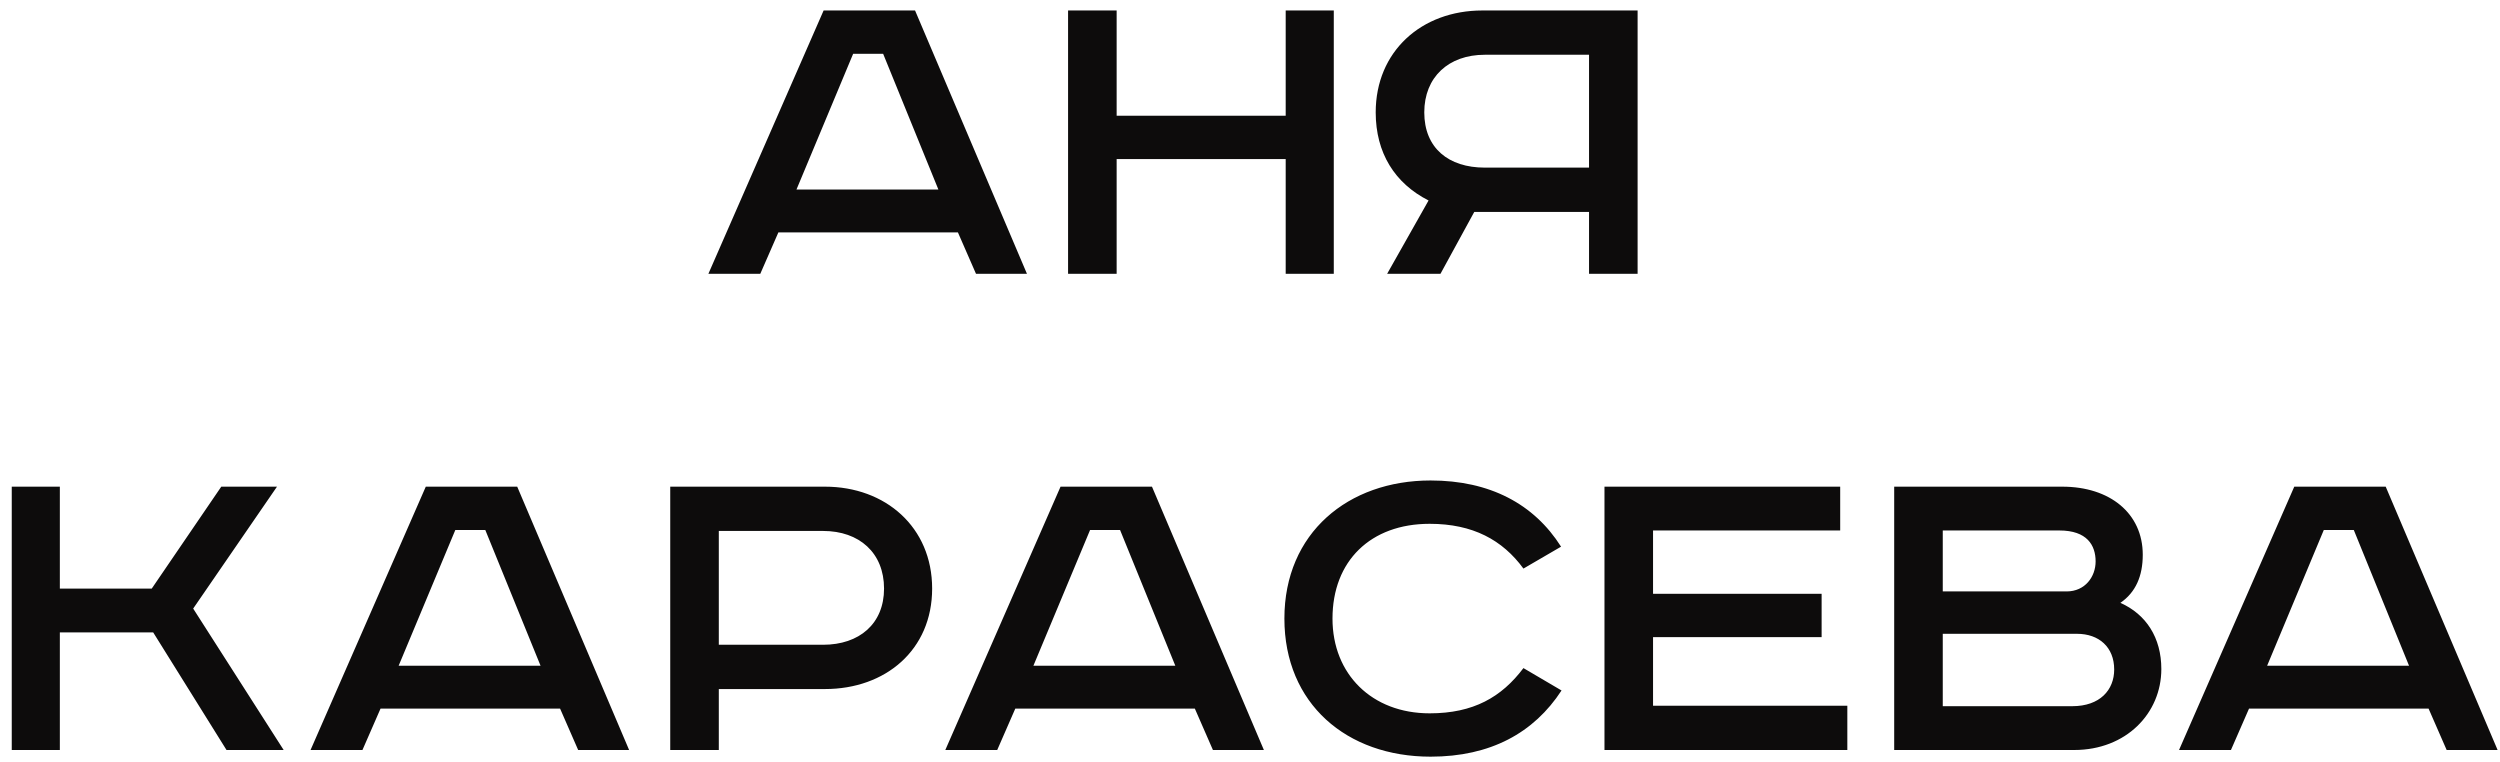 <?xml version="1.0" encoding="UTF-8"?> <svg xmlns="http://www.w3.org/2000/svg" width="210" height="64" viewBox="0 0 210 64" fill="none"><path d="M71.664 4.52L66.904 15.92H78.824L74.184 4.52L71.664 4.52ZM69.184 0.88L76.864 0.88L86.264 23H81.984L80.464 19.52L65.384 19.52L63.864 23H59.504L69.184 0.88ZM89.718 0.88L93.798 0.88V9.72L107.998 9.72V0.88L112.038 0.88V23H107.998V13.36L93.798 13.36V23H89.718V0.88ZM137.559 0.88V23H133.479V17.8H123.839L120.999 23H116.519L119.999 16.84C117.159 15.4 115.559 12.84 115.559 9.44C115.559 4.32 119.399 0.88 124.519 0.88L137.559 0.88ZM133.479 4.6L124.719 4.6C121.679 4.6 119.639 6.48 119.639 9.44C119.639 12.44 121.679 14.08 124.719 14.08H133.479V4.6ZM0.987 40.88H5.027V49.44H12.747L18.587 40.88H23.267L16.227 51.12L23.827 63H19.027L12.867 53.12H5.027V63L0.987 63V40.88ZM38.246 44.52L33.486 55.92H45.406L40.766 44.52H38.246ZM35.766 40.88H43.446L52.846 63H48.566L47.046 59.52H31.966L30.446 63H26.086L35.766 40.88ZM56.3 40.88L69.3 40.88C74.38 40.88 78.3 44.28 78.3 49.44C78.3 54.6 74.38 57.88 69.3 57.88H60.38V63H56.3V40.88ZM60.38 44.6V54.16L69.14 54.16C72.18 54.16 74.26 52.4 74.26 49.44C74.26 46.44 72.18 44.6 69.14 44.6L60.38 44.6ZM91.566 44.52L86.806 55.92H98.726L94.086 44.52H91.566ZM89.086 40.88H96.766L106.166 63H101.886L100.366 59.52L85.286 59.52L83.766 63H79.406L89.086 40.88ZM131.129 45.92L127.969 47.76C126.209 45.36 123.729 44 120.089 44C115.129 44 111.929 47.12 111.929 51.96C111.929 56.64 115.249 59.92 120.089 59.92C123.769 59.92 126.129 58.56 127.969 56.12L131.169 58C128.849 61.56 125.209 63.56 120.169 63.56C113.129 63.56 107.889 59.12 107.889 51.96C107.889 44.76 113.249 40.36 120.169 40.36C125.129 40.36 128.849 42.32 131.129 45.92ZM134.776 40.88H154.576V44.56H138.856V49.88H153.016V53.52H138.856V59.28H155.176V63H134.776V40.88ZM159.112 40.88H173.232C177.232 40.88 179.992 43.12 179.992 46.6C179.992 48.4 179.392 49.76 178.112 50.64C180.272 51.6 181.552 53.56 181.552 56.2C181.552 59.92 178.592 63 174.232 63H159.112V40.88ZM163.192 44.56V49.68H173.592C175.152 49.68 176.032 48.44 176.032 47.16C176.032 45.8 175.312 44.56 172.992 44.56H163.192ZM163.192 53.24V59.32H174.072C176.392 59.32 177.592 57.96 177.592 56.24C177.592 54.36 176.312 53.24 174.472 53.24H163.192ZM195.199 44.52L190.439 55.92L202.359 55.92L197.719 44.52H195.199ZM192.719 40.88L200.399 40.88L209.799 63H205.519L203.999 59.52H188.919L187.399 63H183.039L192.719 40.88Z" fill="#0D0C0C"></path></svg> 
